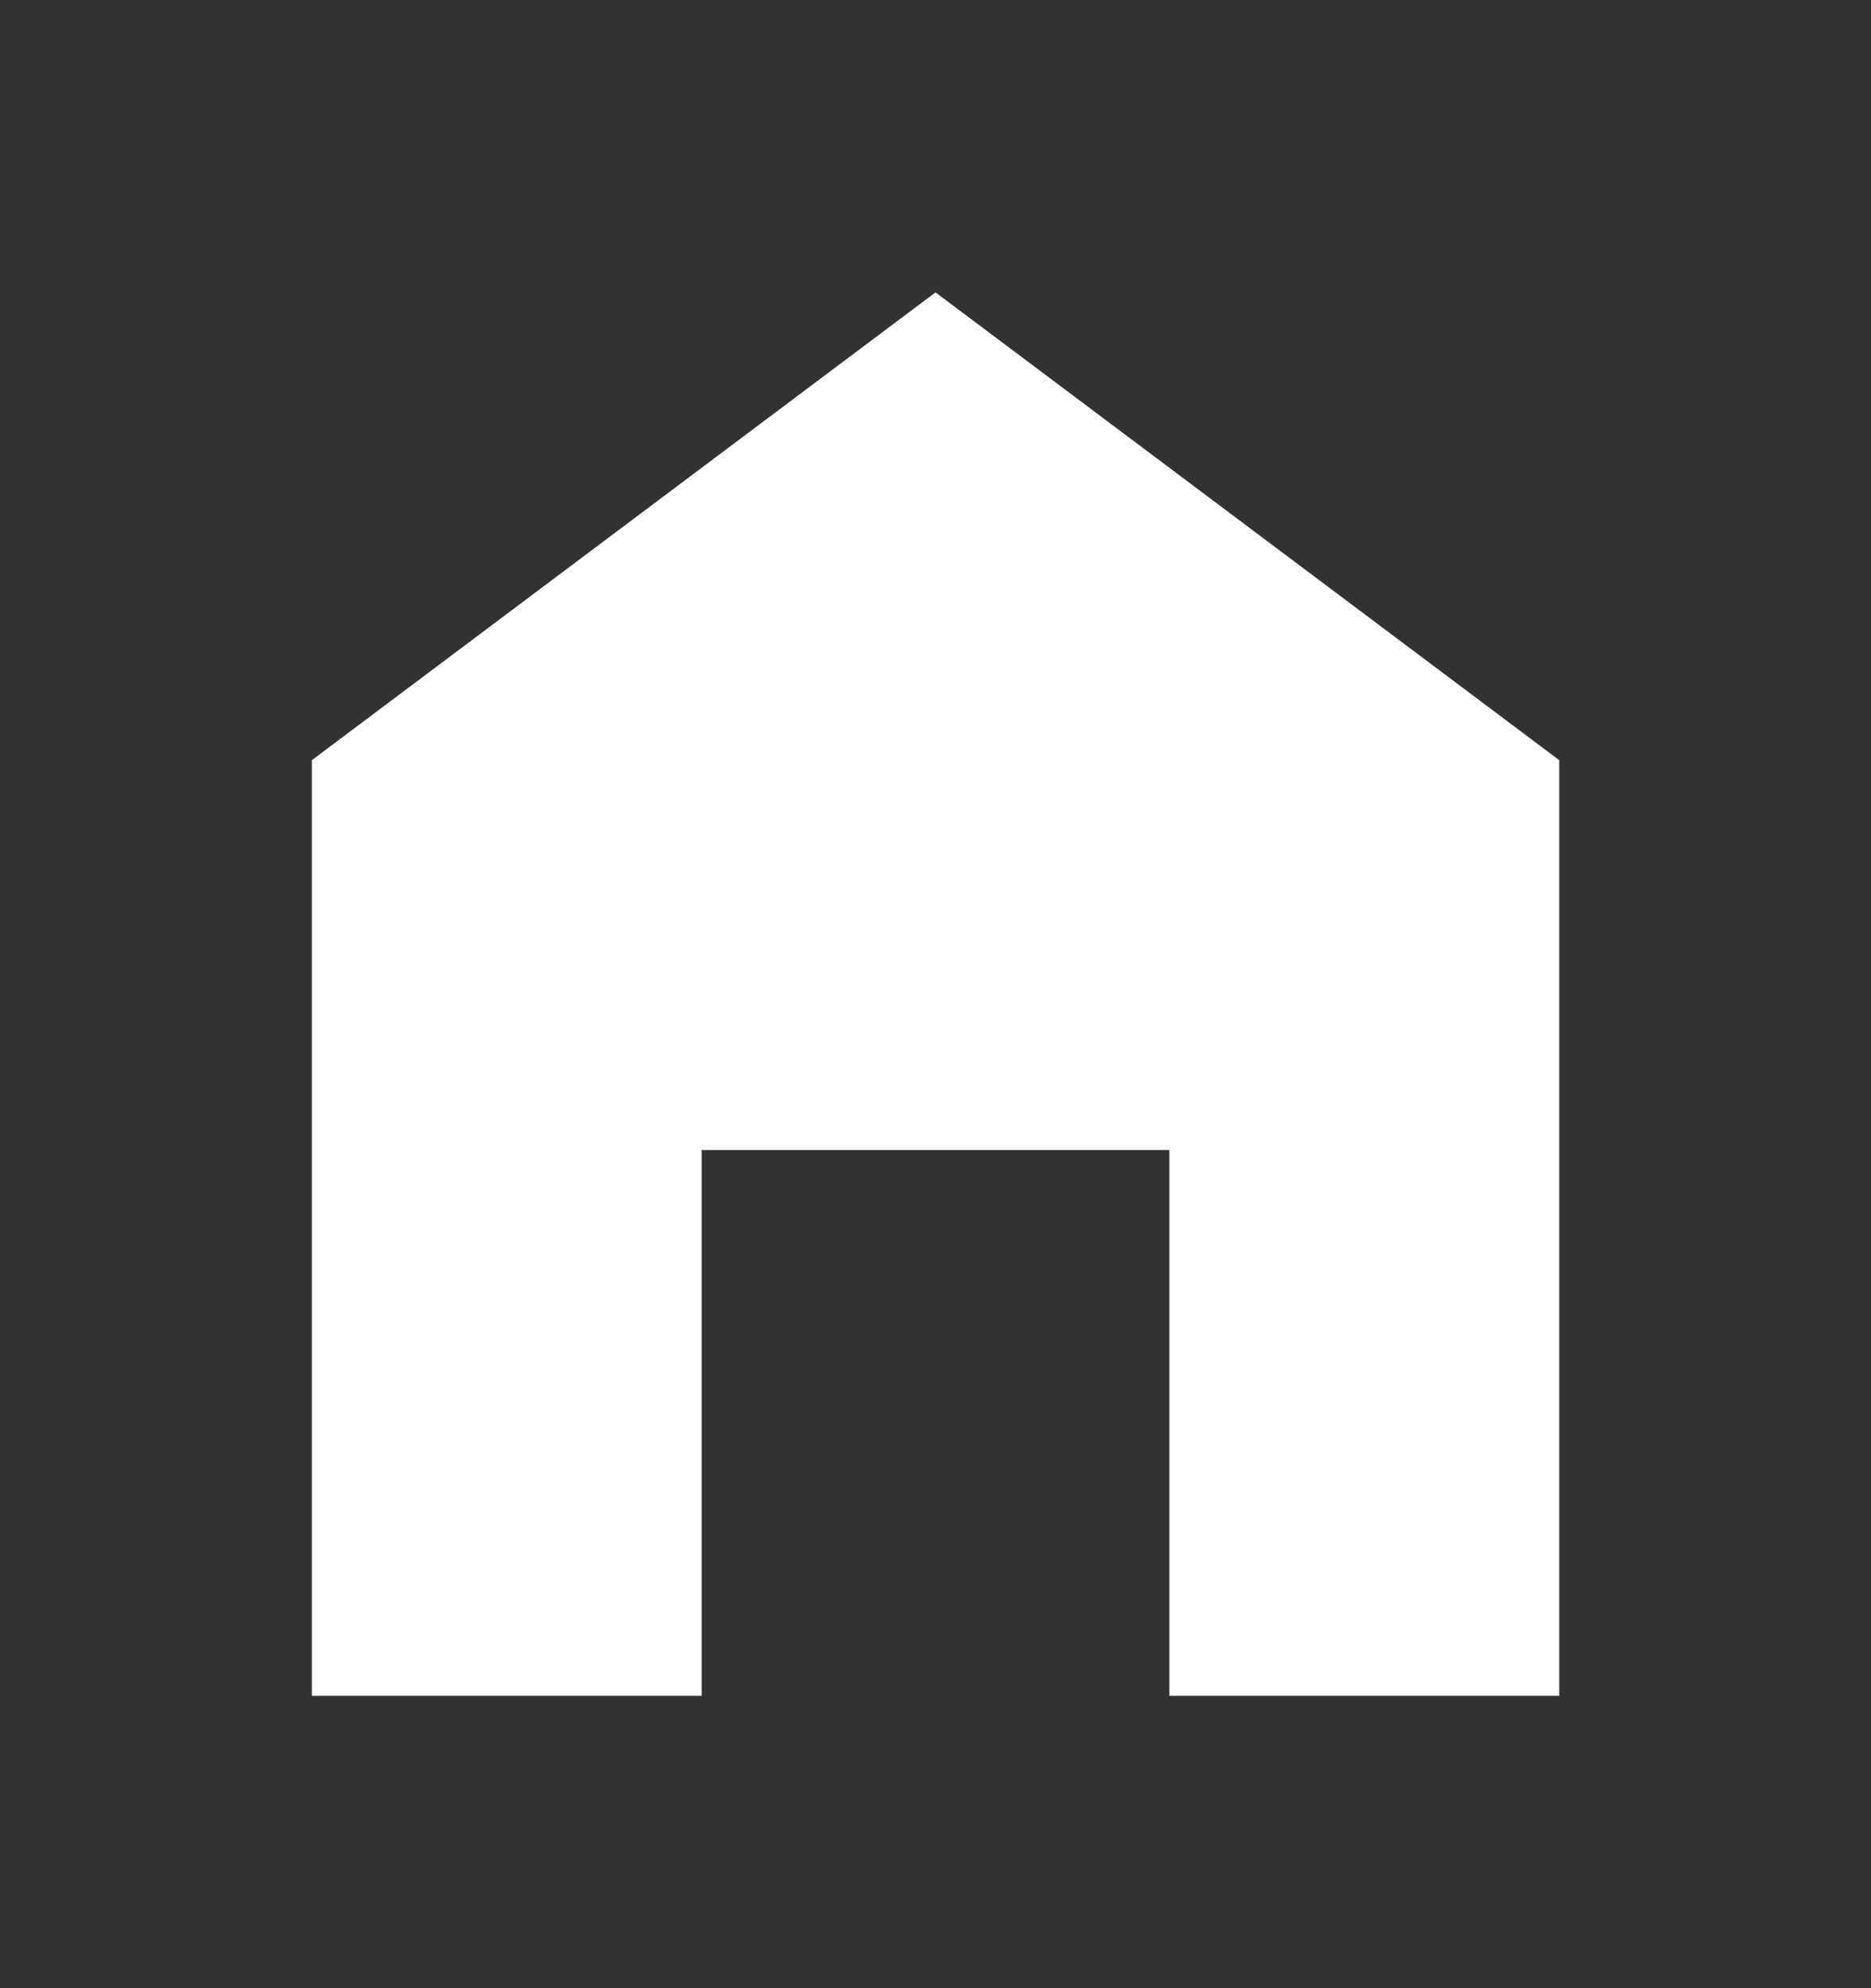 <svg xmlns="http://www.w3.org/2000/svg" width="16" height="17" viewBox="0 0 16 17" fill="none">
  <rect x="0" y="0" width="16" height="17" fill="#333333" stroke="none"/>
  <g clip-path="url(#clip0_5637_1500)">
    <path d="M8 2.5L2.667 6.5V14.5H6V9.833H10V14.5H13.334V6.5L8 2.5Z" fill="white"/>
  </g>
  <defs>
    <clipPath id="clip0_5637_1500">
      <rect width="16" height="16" fill="white" transform="translate(0 0.5)"/>
    </clipPath>
  </defs>
</svg>

